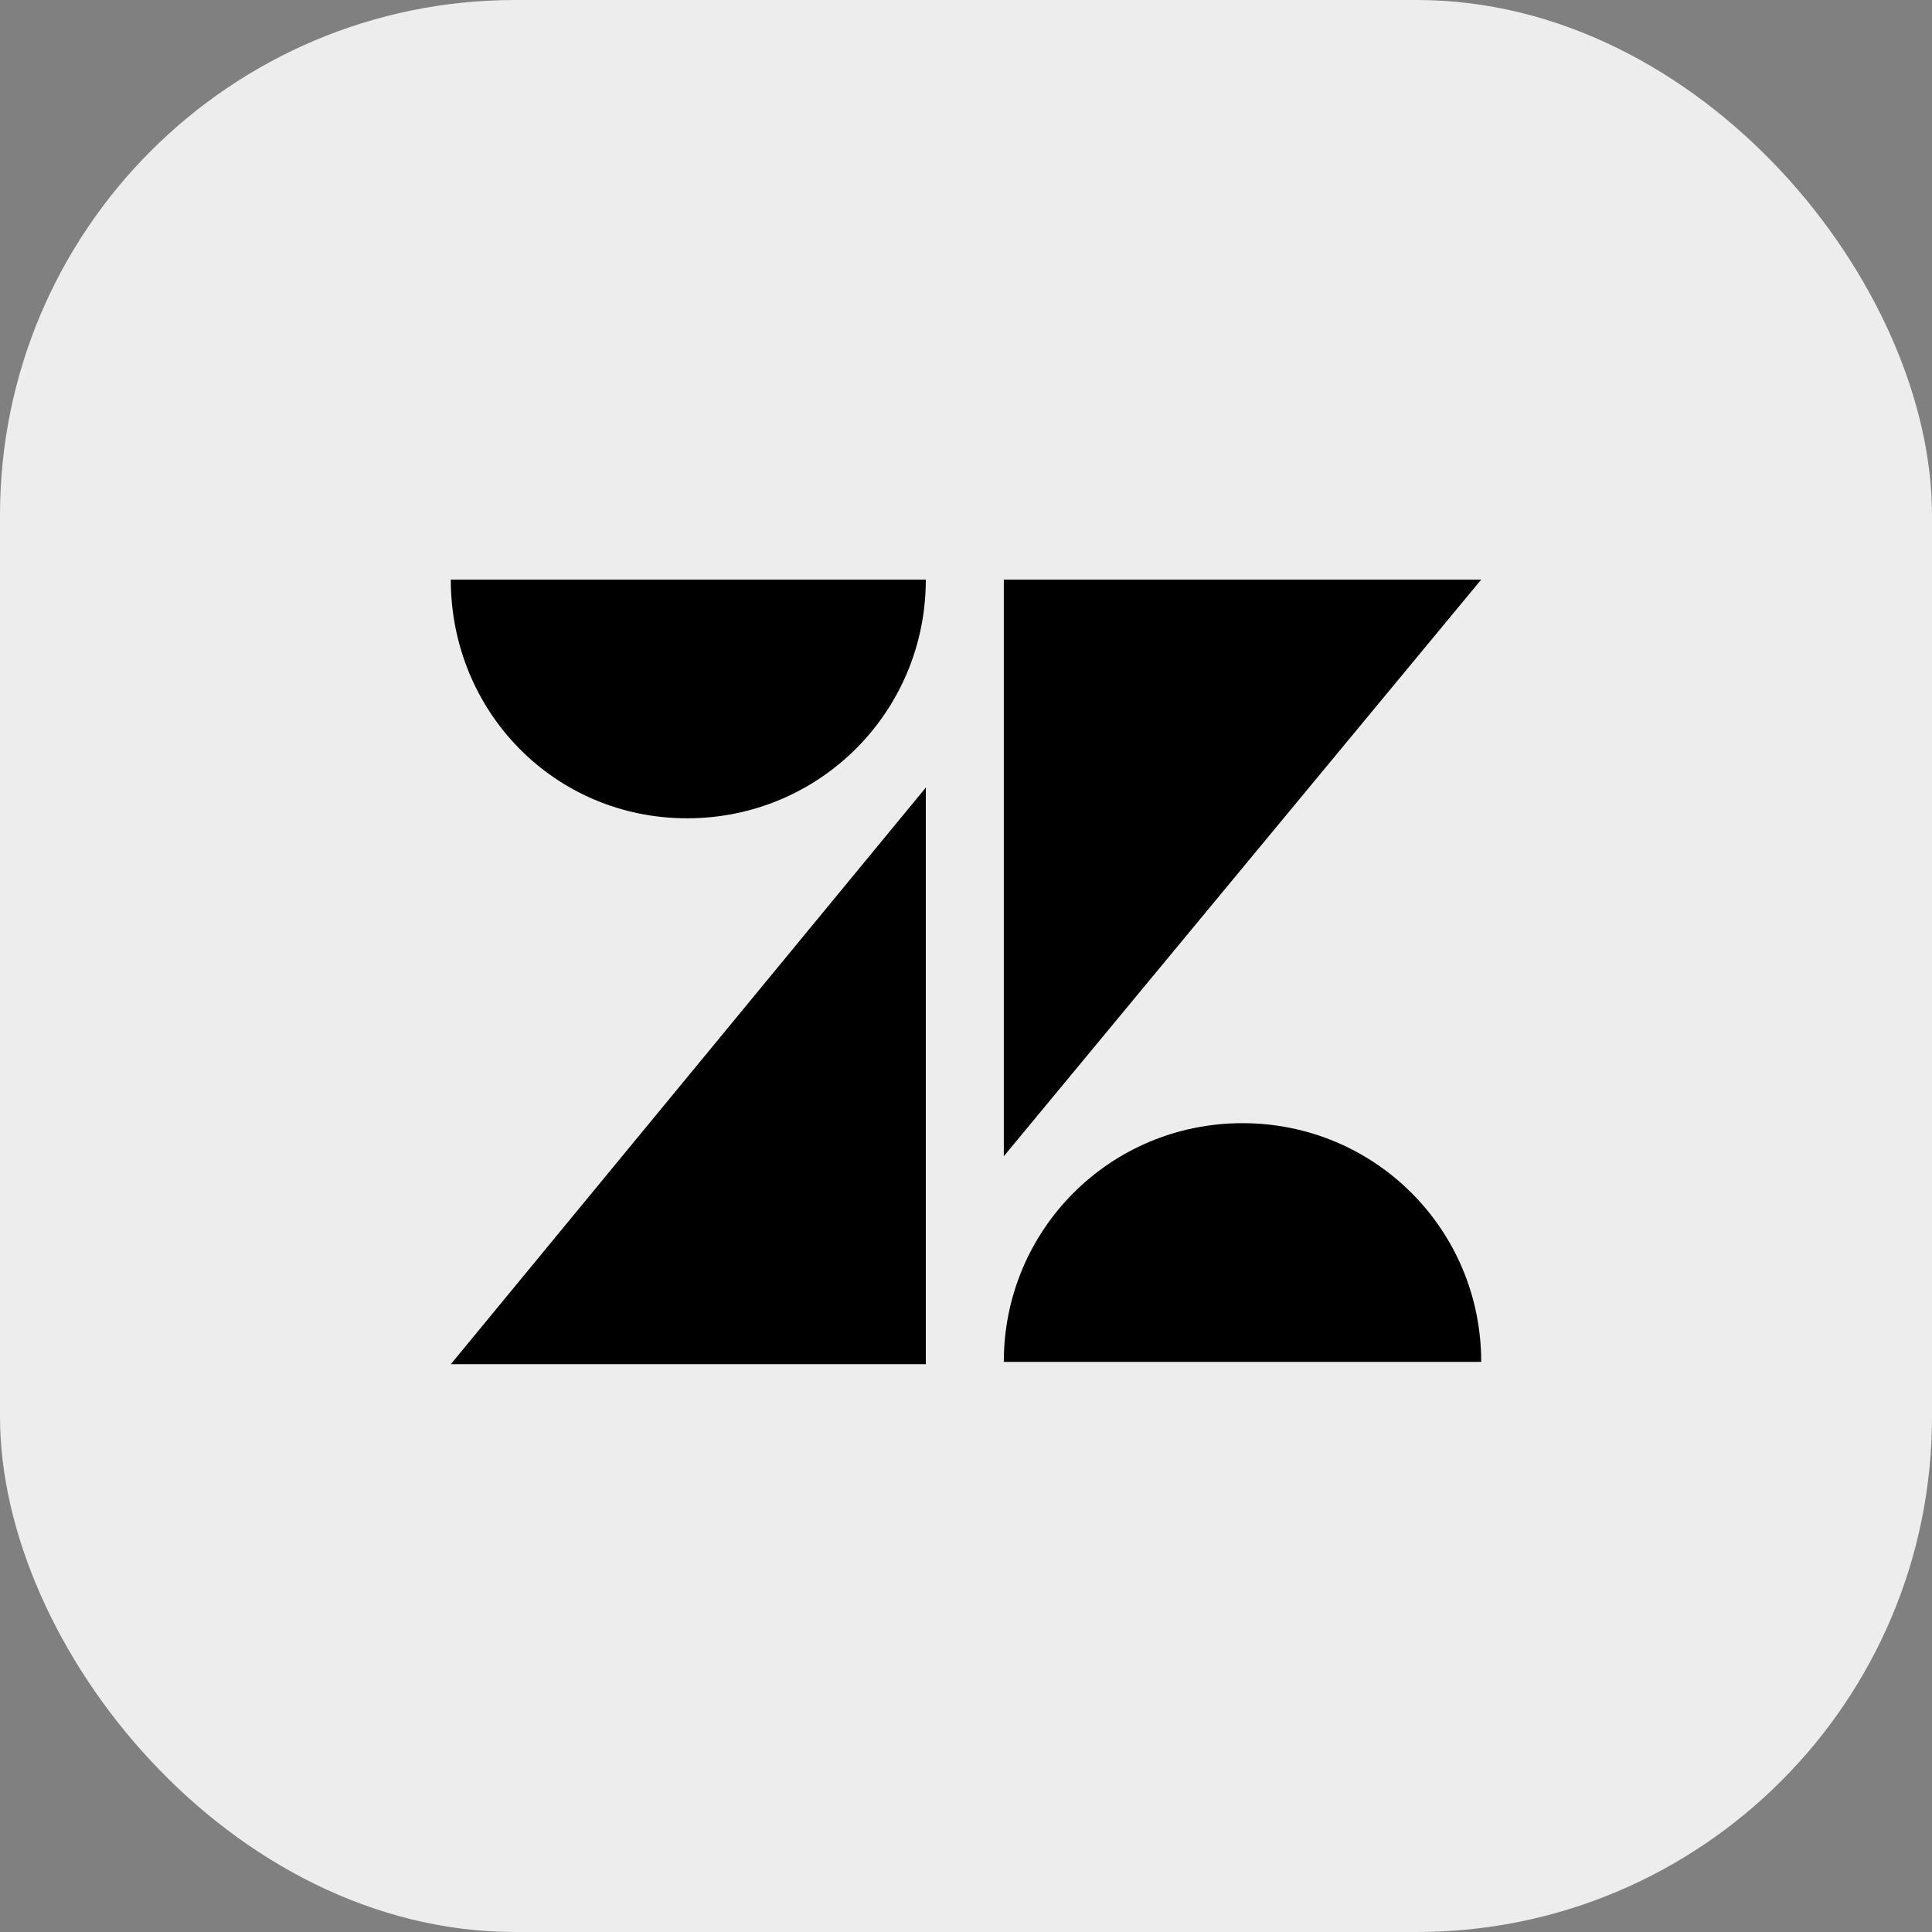 <svg width="60" height="60" viewBox="0 0 60 60" fill="none" xmlns="http://www.w3.org/2000/svg">
<rect x="0" y="0" width="60" height="60" fill="#808080" stroke="none"/>
<rect width="60" height="60" rx="16" fill="#EDEDED"/>
<g clip-path="url(#clip0_4975_9918)">
<path d="M28.752 24.459V42.367H14L28.752 24.459ZM28.752 18C28.752 22.11 25.45 25.413 21.339 25.413C17.229 25.413 14 22.11 14 18H28.752ZM31.174 42.294C31.174 38.184 34.477 34.881 38.587 34.881C42.697 34.881 46 38.184 46 42.294H31.174ZM31.174 35.908V18H46L31.174 35.908Z" fill="black"/>
</g>
<defs>
<clipPath id="clip0_4975_9918">
<rect width="32" height="32" fill="white" transform="translate(14 14)"/>
</clipPath>
</defs>
</svg>
